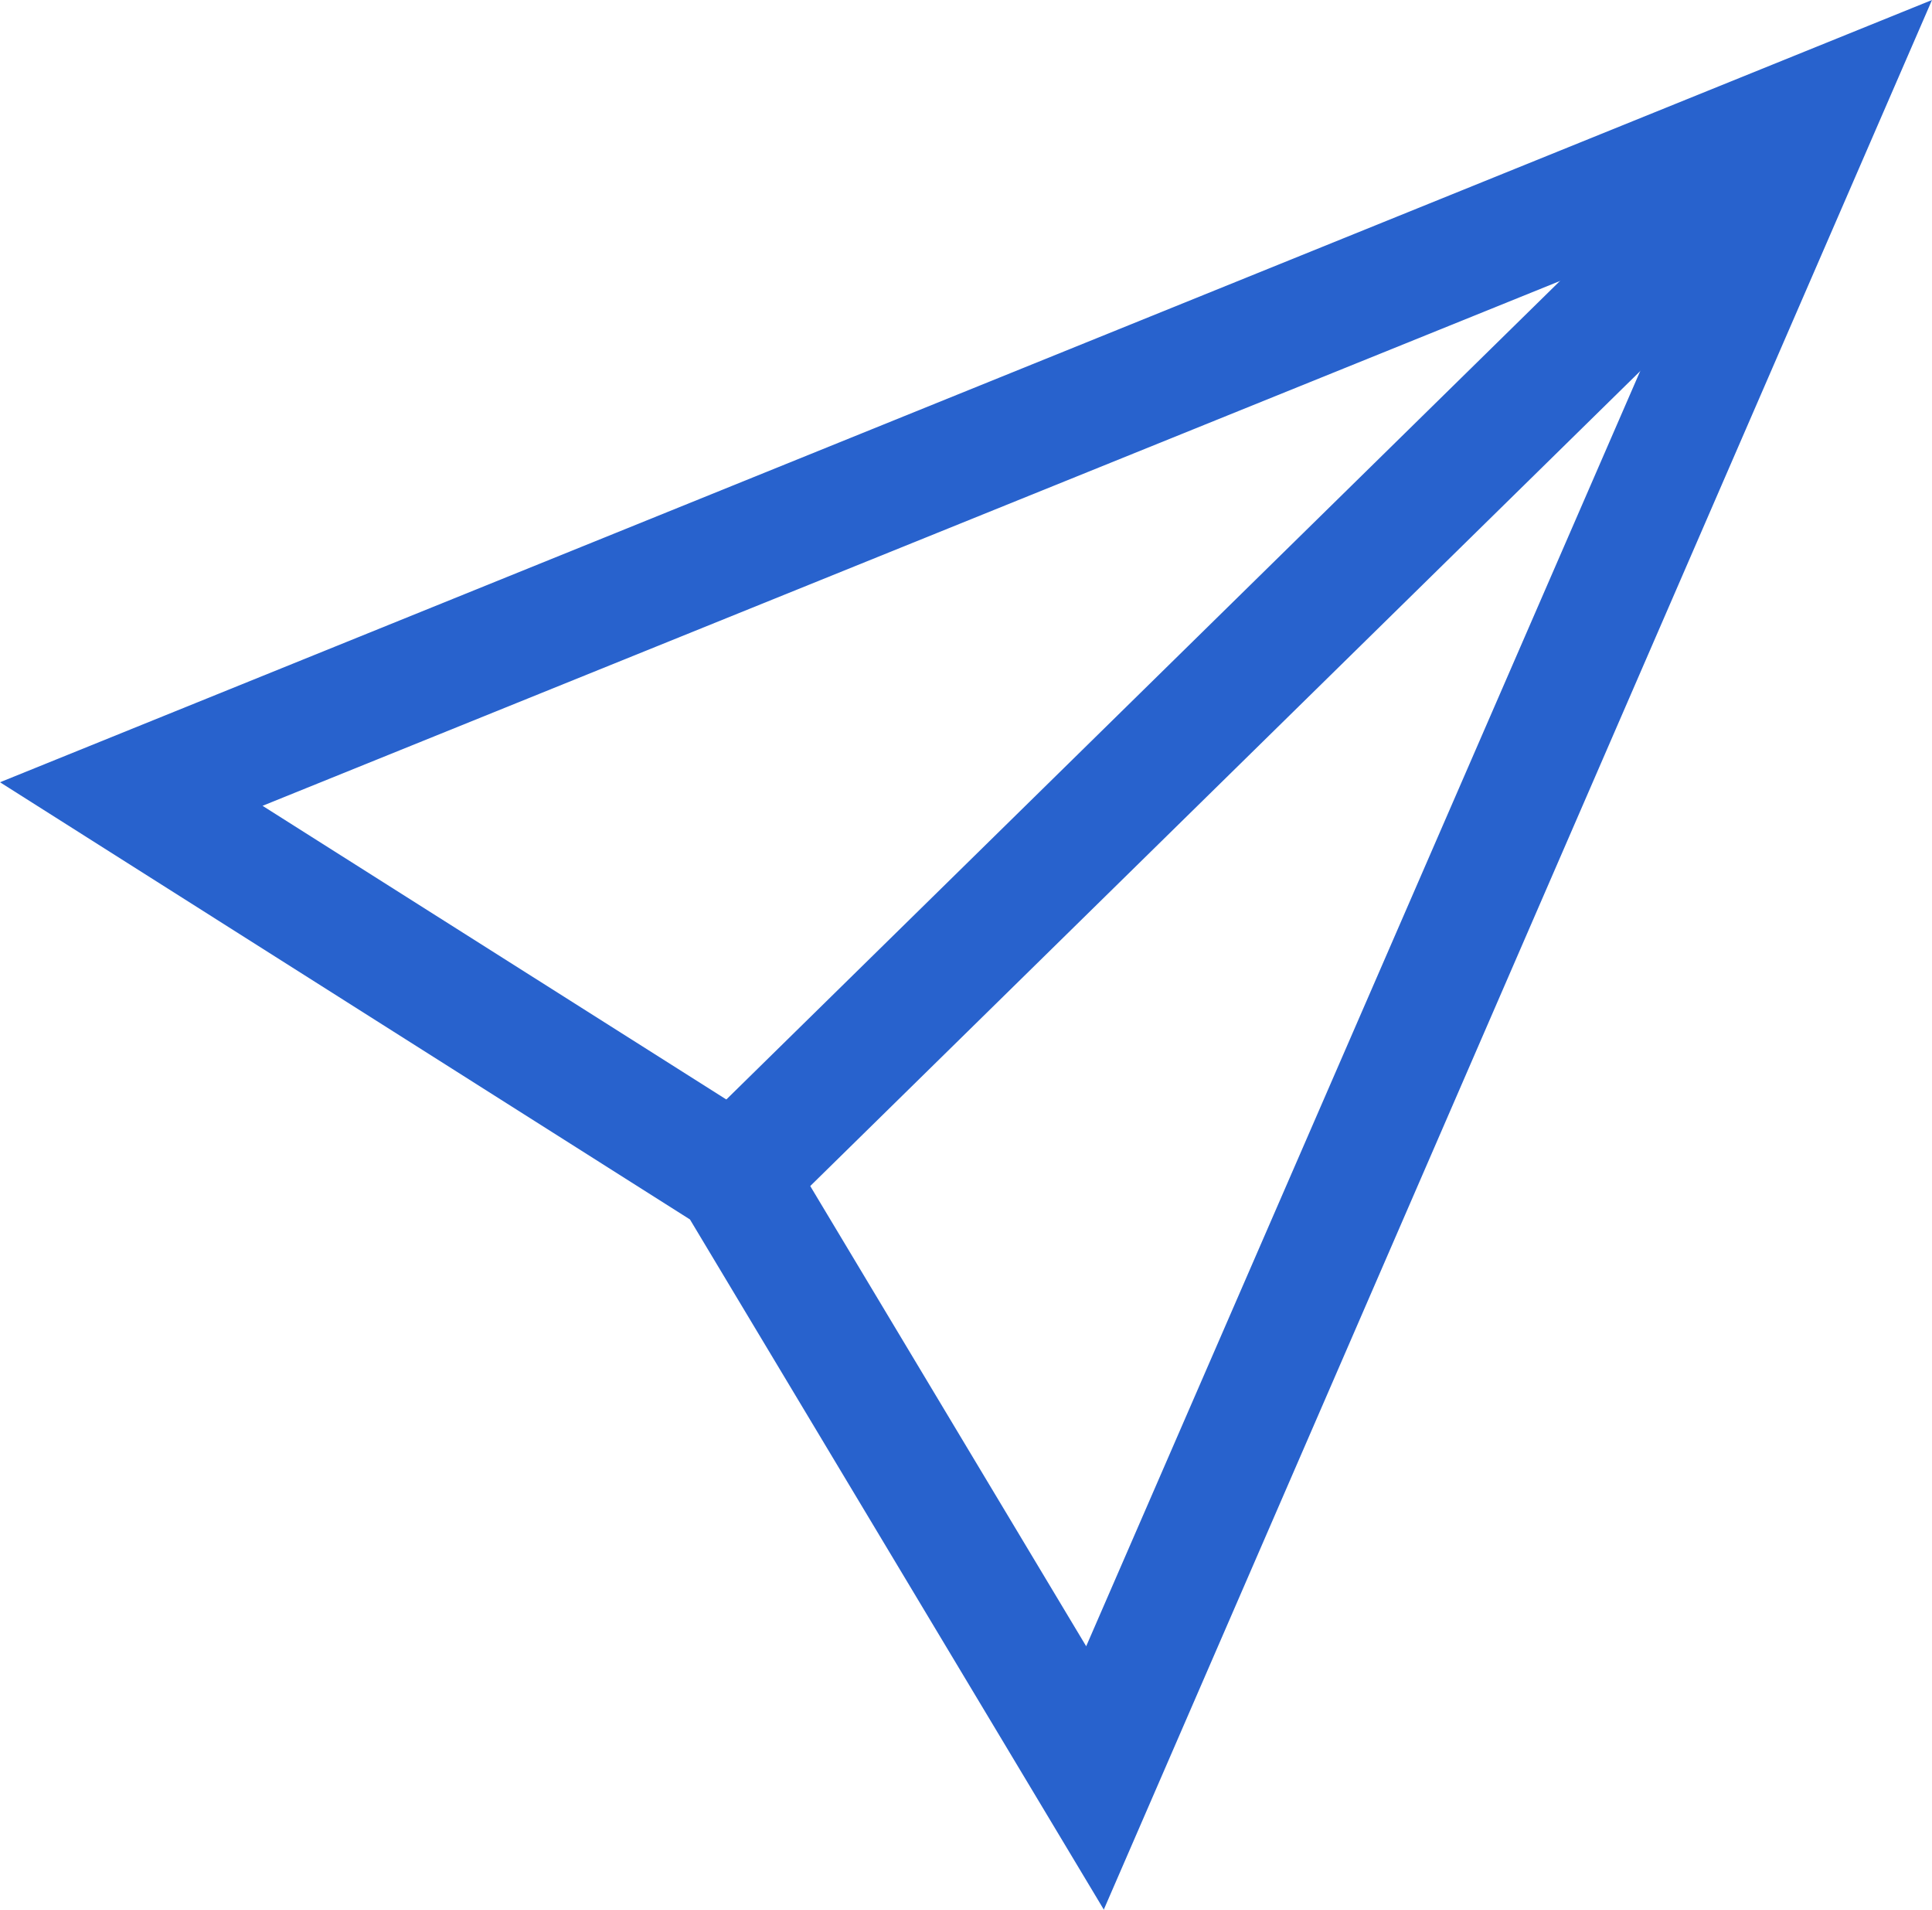 <?xml version="1.0" encoding="UTF-8"?>
<svg id="_レイヤー_2" data-name="レイヤー 2" xmlns="http://www.w3.org/2000/svg" viewBox="0 0 27.89 27.57">
  <defs>
    <style>
      .cls-1 {
        fill: #2862cd;
      }
    </style>
  </defs>
  <g id="_デザイン" data-name="デザイン">
    <g>
      <path class="cls-1" d="M15.94,27.57l-5.98-9.97L0,11.29,27.89,0l-11.96,27.57ZM3.79,11.63l7.44,4.71,4.45,7.42L24.61,3.21,3.79,11.63Z"/>
      <rect class="cls-1" x="7.45" y="8.42" width="21.94" height="1.74" transform="translate(-1.23 15.57) rotate(-44.47)"/>
    </g>
  </g>
</svg>
